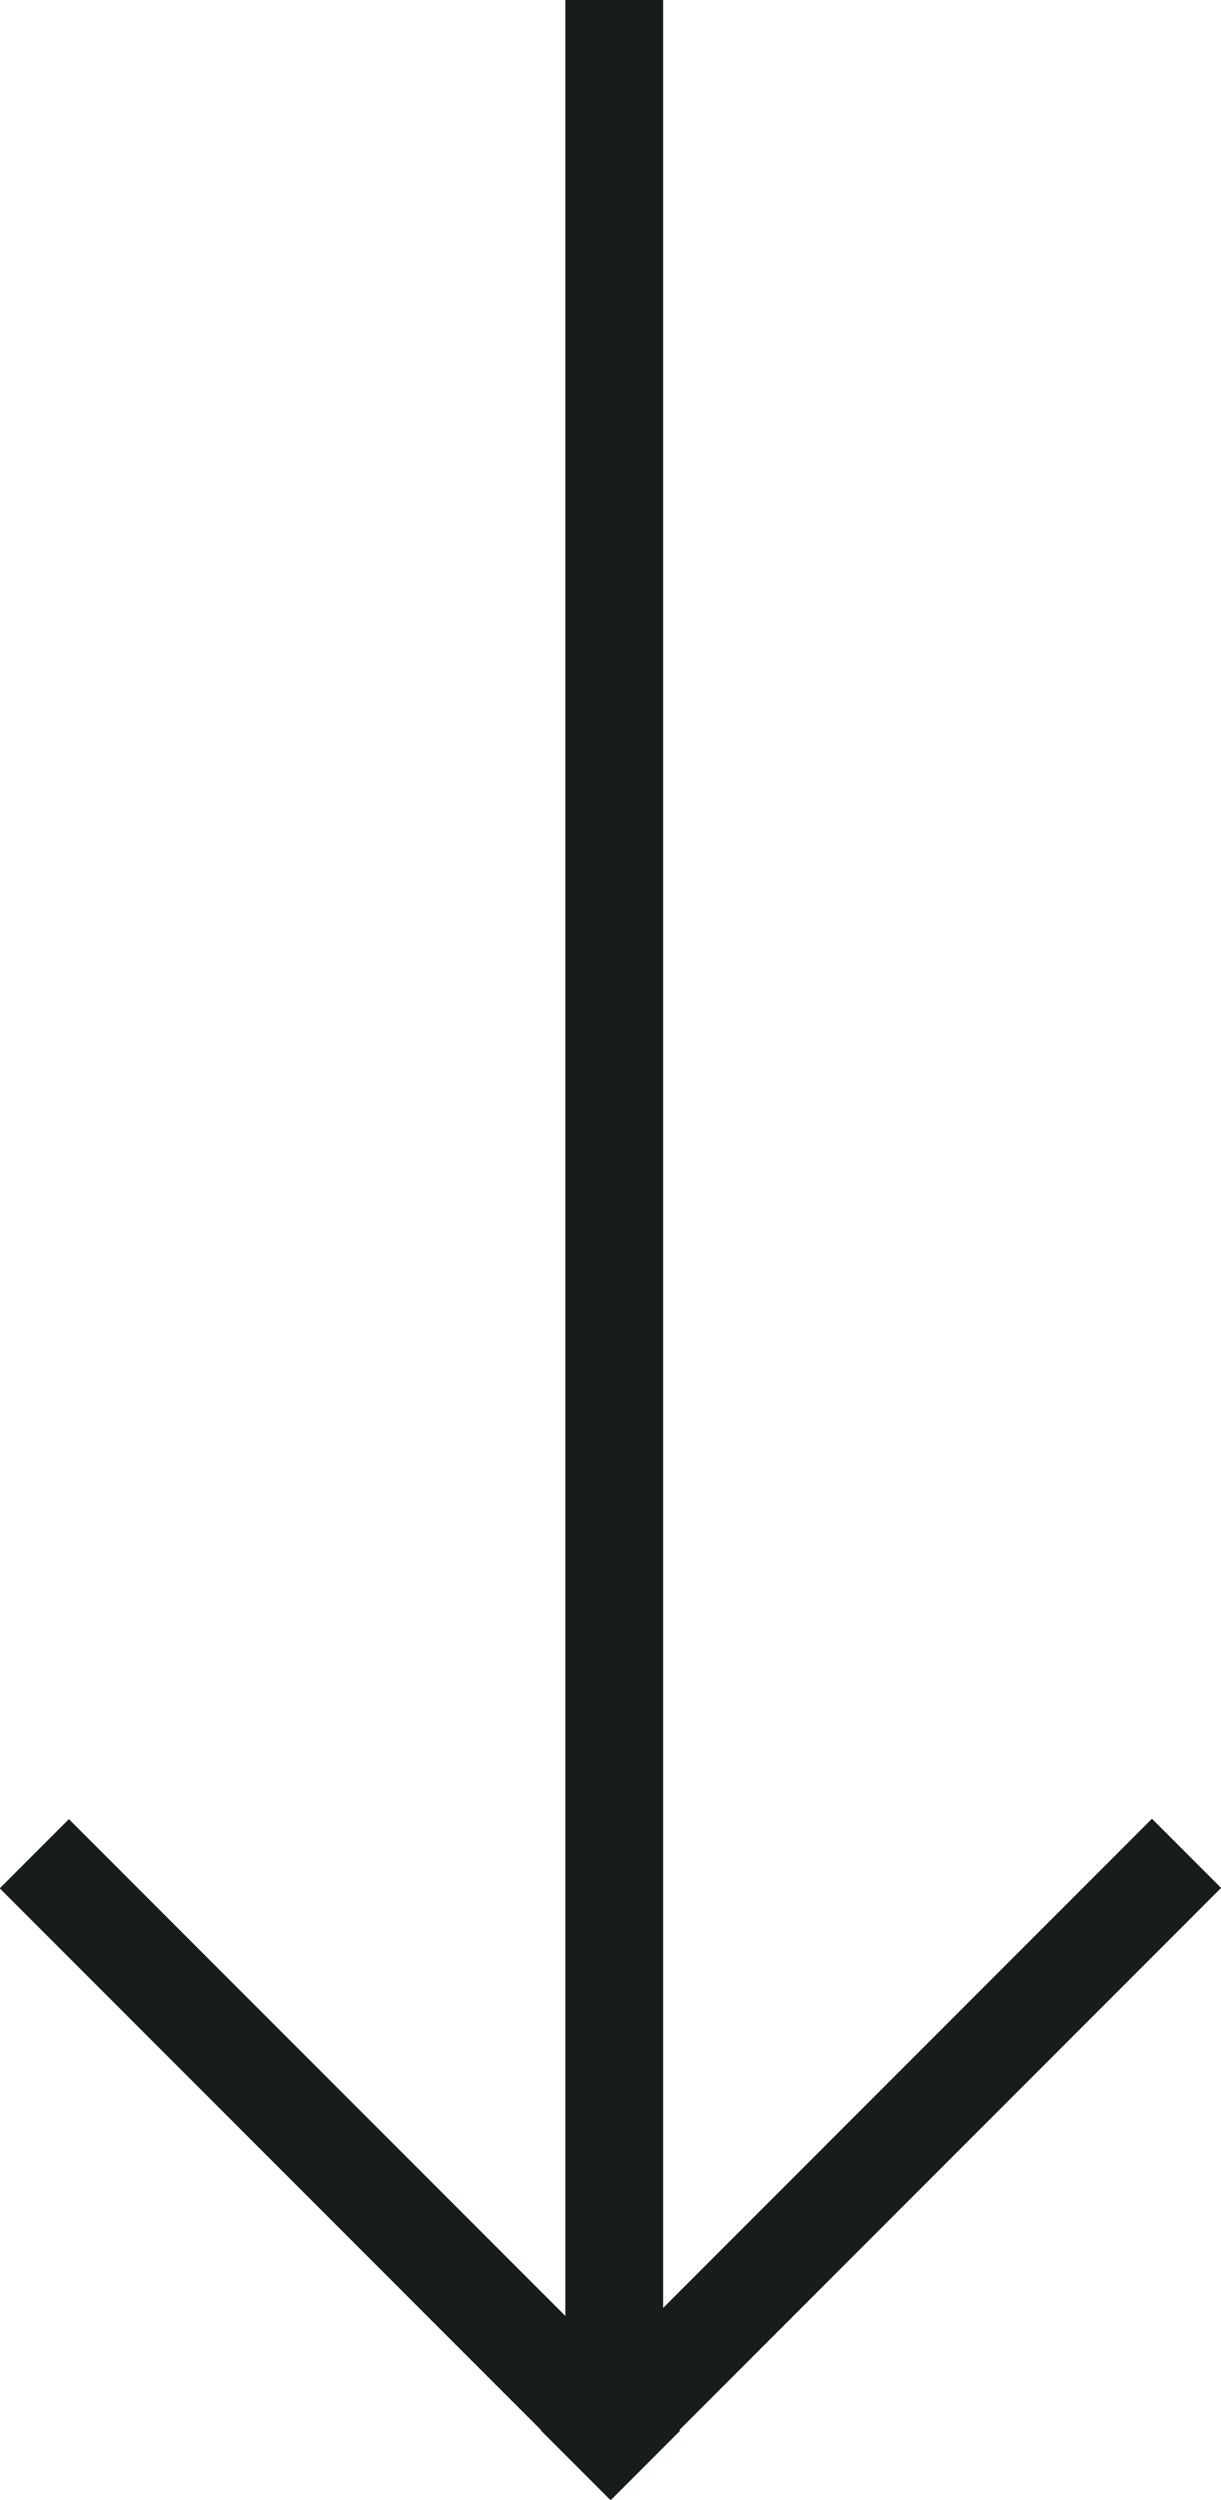 <svg xmlns="http://www.w3.org/2000/svg" viewBox="0 0 32.59 66.68"><defs><style>.cls-1{fill:#181c1b;}</style></defs><title>down-black</title><g id="Capa_2" data-name="Capa 2"><g id="Capa_1-2" data-name="Capa 1"><rect class="cls-1" x="15.09" width="2.61" height="65.12"/><rect class="cls-1" x="11.98" y="56.29" width="23.07" height="2.61" transform="translate(-33.84 33.49) rotate(-45)"/><rect class="cls-1" x="7.77" y="46.06" width="2.61" height="23.07" transform="translate(-38.07 23.29) rotate(-45)"/></g></g></svg>